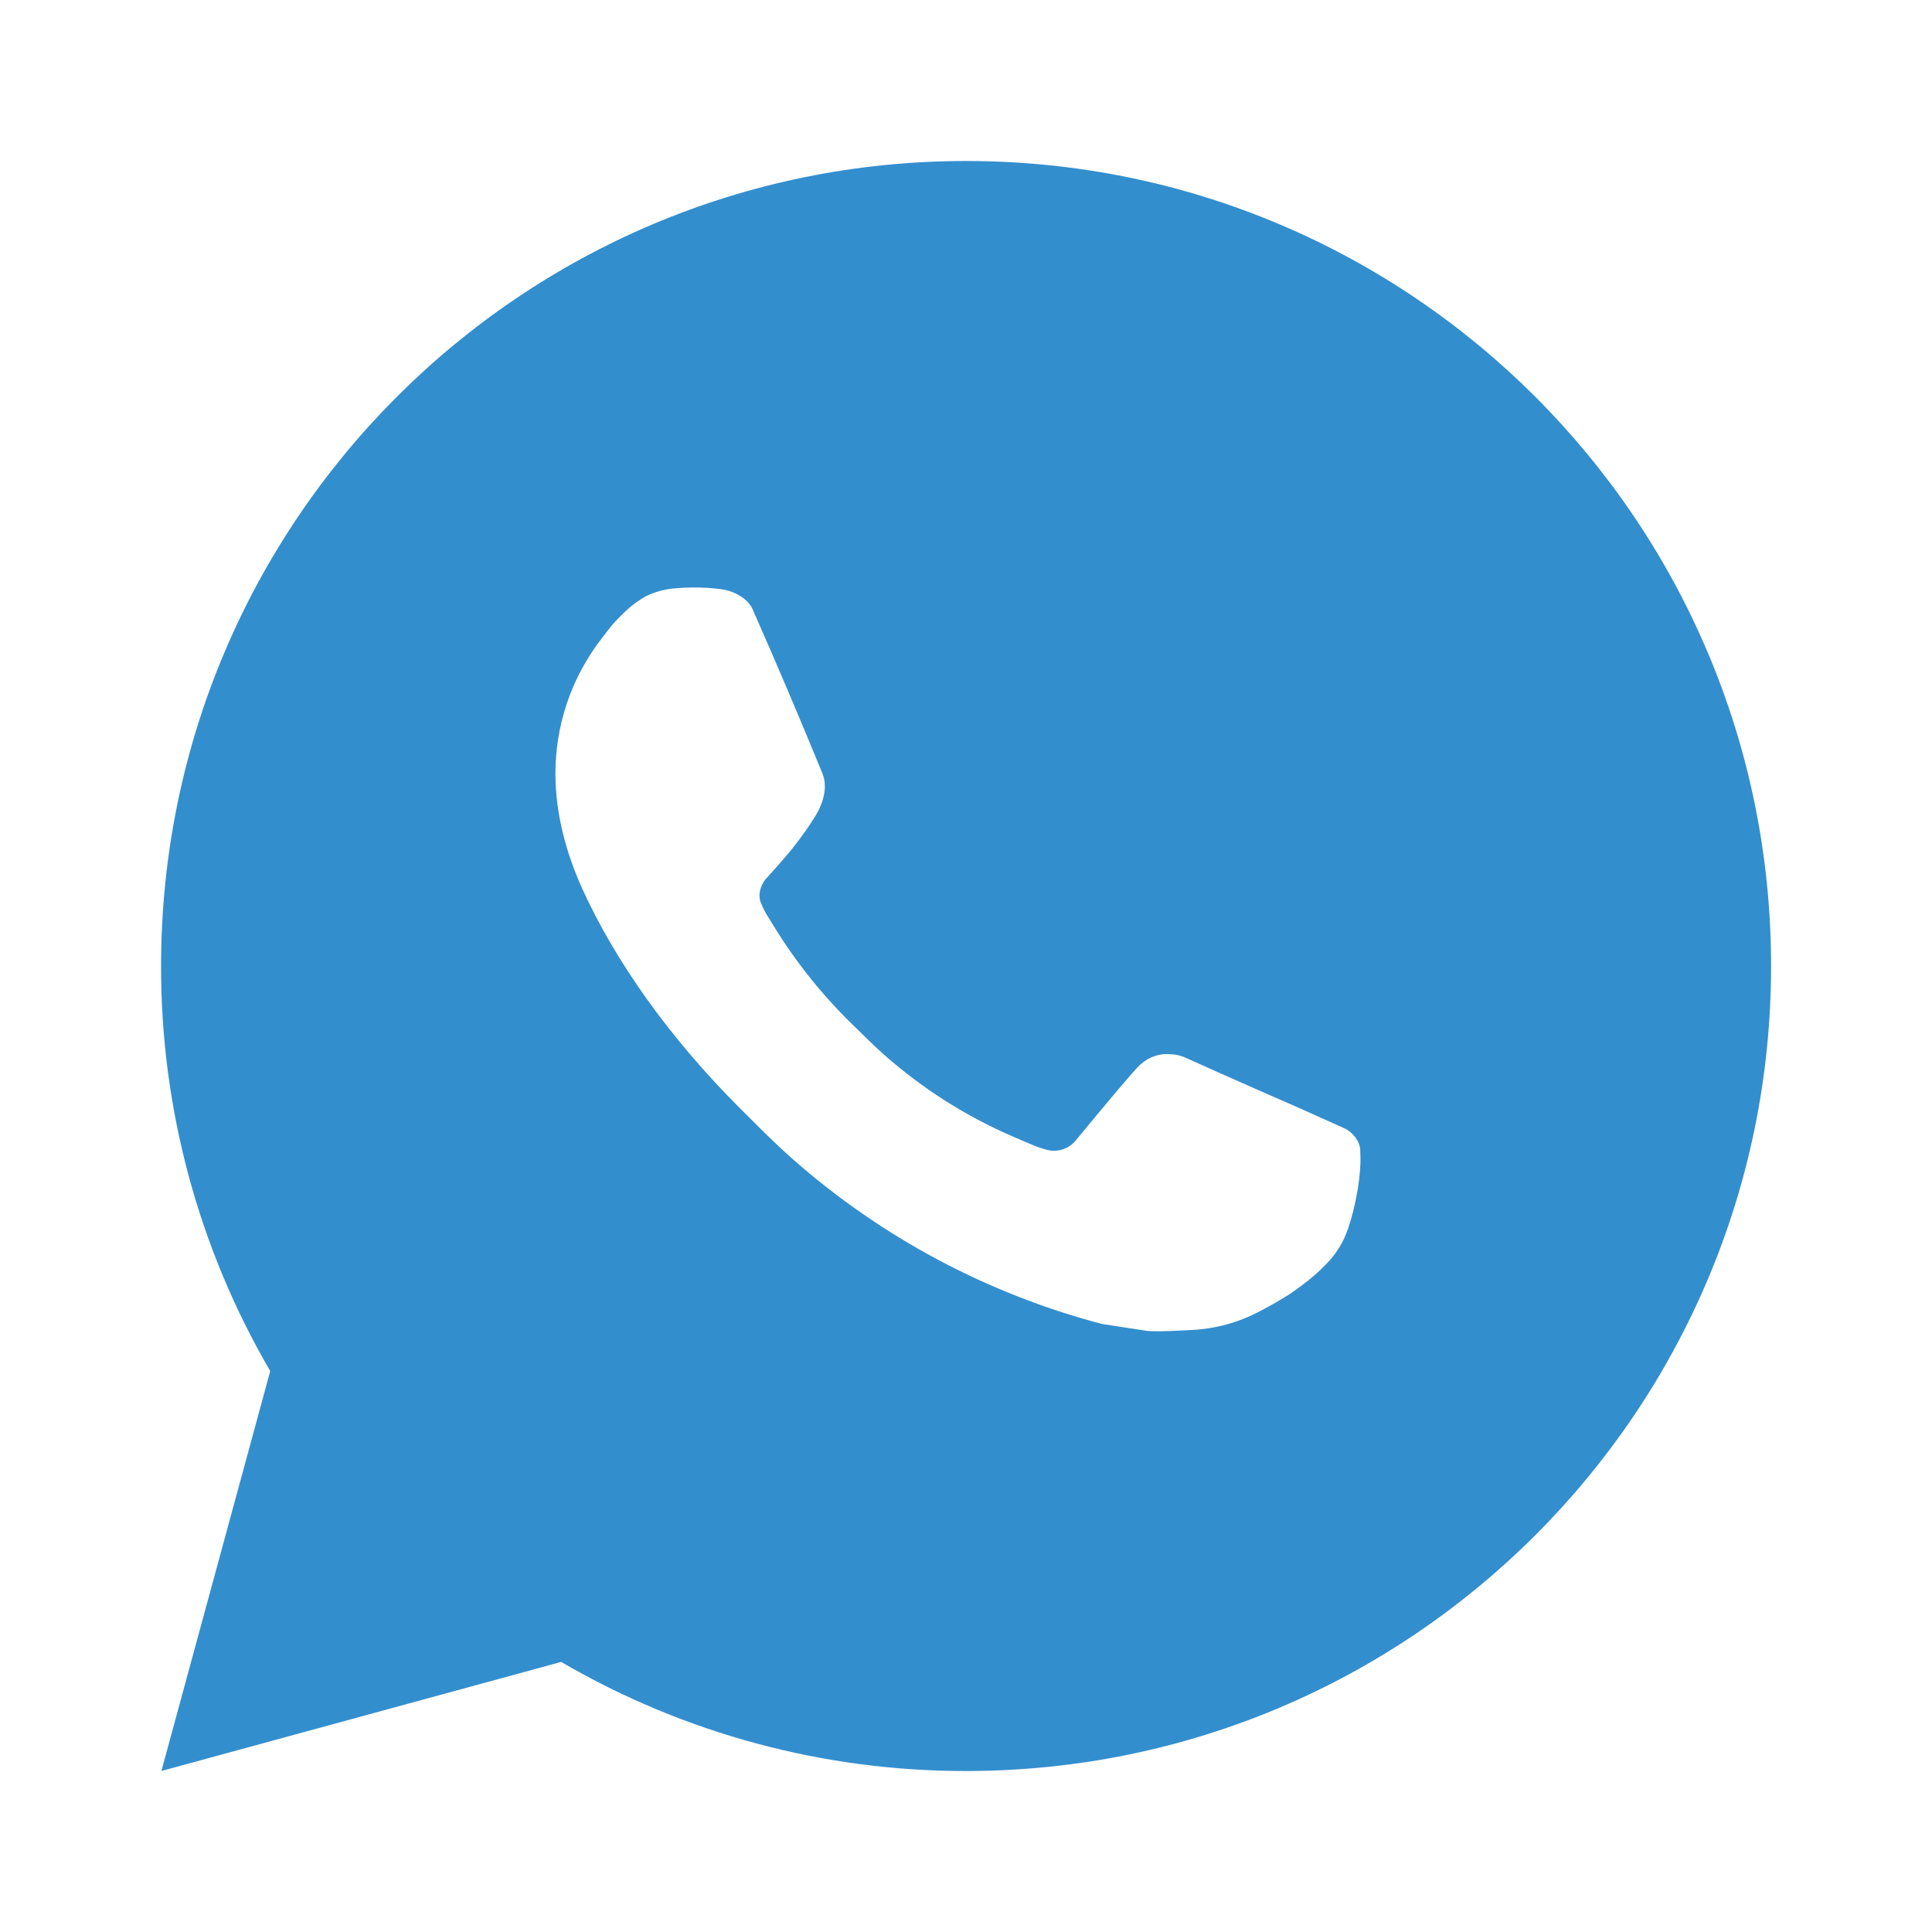 <?xml version="1.0" encoding="UTF-8"?> <svg xmlns="http://www.w3.org/2000/svg" width="267" height="267" viewBox="0 0 267 267" fill="none"><path d="M133.511 22.25C194.954 22.25 244.761 72.057 244.761 133.5C244.761 194.943 194.954 244.75 133.511 244.75C113.85 244.784 94.535 239.581 77.552 229.676L22.305 244.75L37.346 189.481C27.434 172.492 22.227 153.169 22.261 133.5C22.261 72.057 72.068 22.25 133.511 22.25ZM95.597 81.213L93.372 81.302C91.933 81.401 90.528 81.778 89.233 82.414C88.027 83.098 86.926 83.953 85.963 84.951C84.628 86.208 83.871 87.298 83.059 88.355C78.944 93.705 76.729 100.273 76.762 107.022C76.784 112.474 78.209 117.78 80.433 122.742C84.984 132.777 92.471 143.401 102.35 153.247C104.731 155.617 107.067 157.997 109.581 160.211C121.857 171.018 136.484 178.812 152.301 182.973L158.62 183.941C160.678 184.052 162.736 183.896 164.806 183.796C168.045 183.625 171.208 182.748 174.073 181.226C175.528 180.474 176.95 179.657 178.334 178.779C178.334 178.779 178.805 178.46 179.724 177.777C181.226 176.665 182.149 175.875 183.395 174.574C184.33 173.609 185.109 172.489 185.732 171.214C186.599 169.4 187.467 165.94 187.823 163.059C188.09 160.856 188.012 159.655 187.979 158.91C187.934 157.719 186.944 156.484 185.865 155.961L179.39 153.058C179.39 153.058 169.712 148.841 163.793 146.149C163.174 145.879 162.51 145.725 161.835 145.693C161.074 145.613 160.304 145.698 159.579 145.942C158.853 146.186 158.189 146.583 157.63 147.106C157.574 147.084 156.829 147.718 148.786 157.463C148.324 158.084 147.688 158.552 146.959 158.81C146.23 159.068 145.44 159.102 144.692 158.91C143.966 158.716 143.256 158.471 142.567 158.175C141.187 157.597 140.709 157.374 139.763 156.974C133.376 154.191 127.464 150.426 122.241 145.815C120.84 144.592 119.538 143.257 118.203 141.966C113.826 137.774 110.012 133.033 106.855 127.86L106.199 126.803C105.735 126.088 105.354 125.323 105.064 124.522C104.642 122.887 105.743 121.574 105.743 121.574C105.743 121.574 108.446 118.615 109.703 117.013C110.927 115.455 111.962 113.942 112.629 112.863C113.942 110.749 114.354 108.58 113.664 106.9C110.549 99.291 107.33 91.722 104.007 84.194C103.351 82.703 101.404 81.635 99.635 81.424C99.034 81.35 98.434 81.29 97.833 81.246C96.339 81.16 94.841 81.175 93.35 81.29L95.597 81.213Z" fill="#338ECE"></path></svg> 
